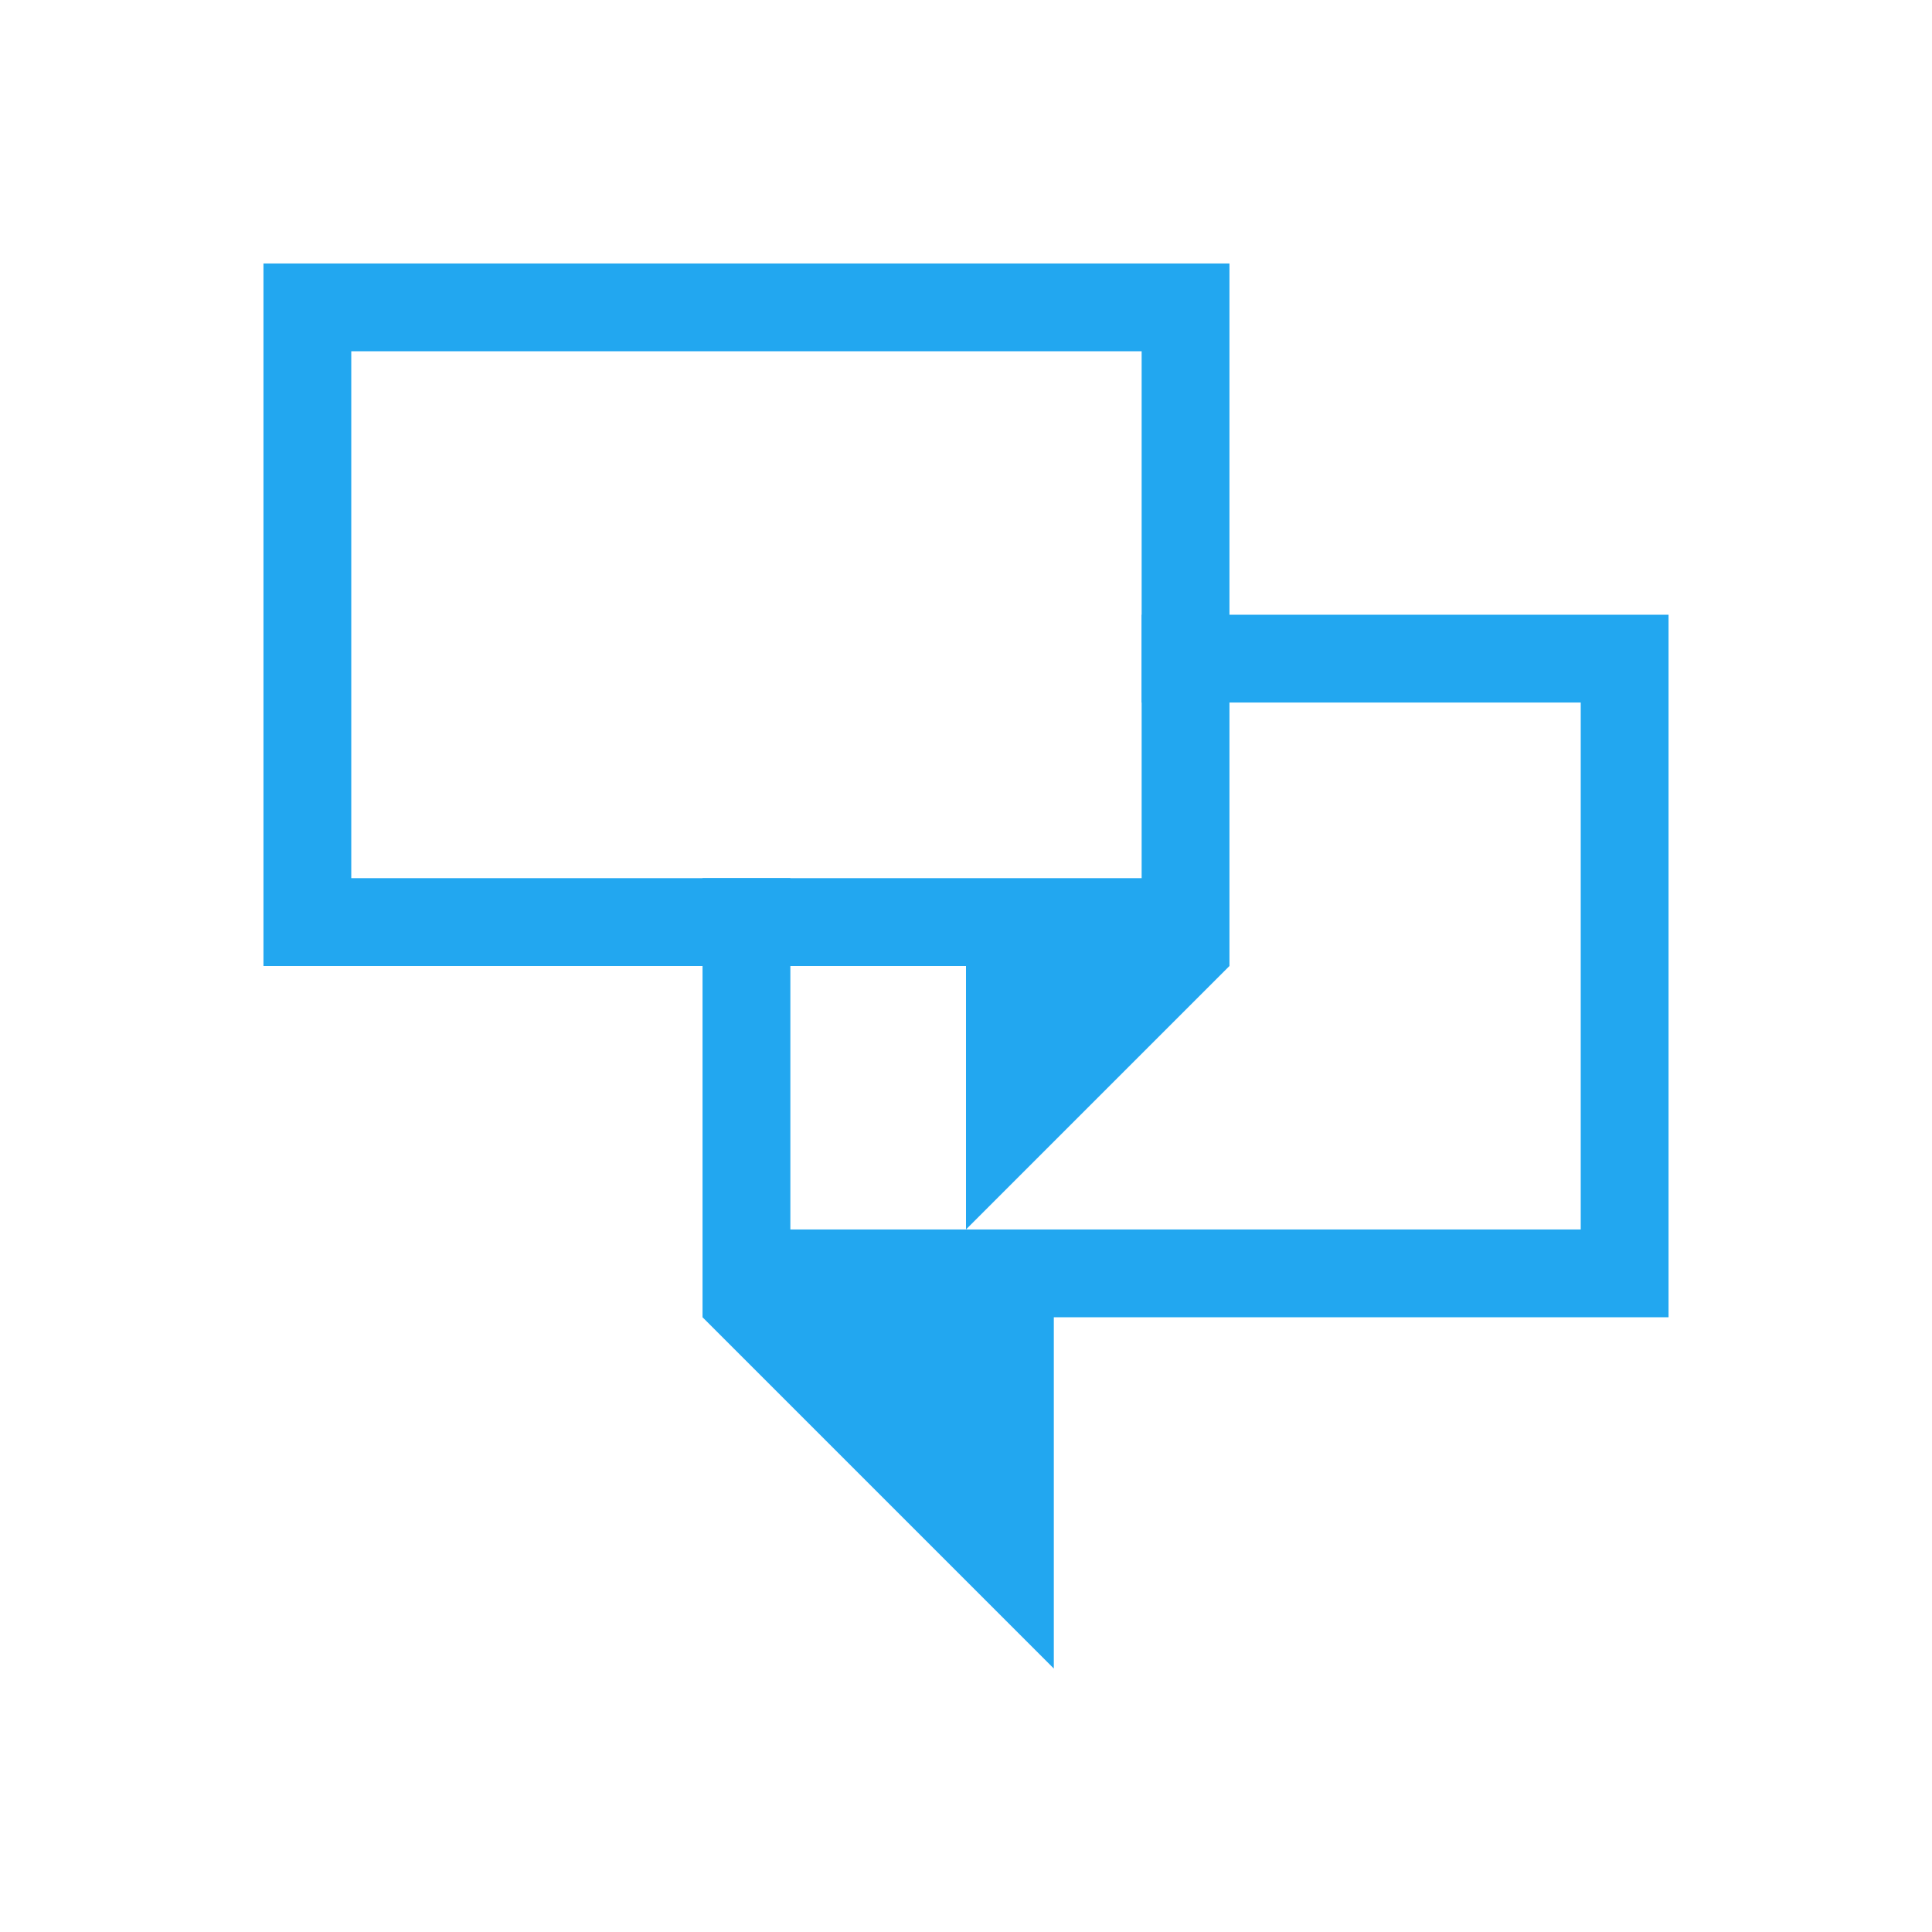 <?xml version="1.0" encoding="UTF-8" standalone="no"?>

<!-- Created with Inkscape (http://www.inkscape.org/) -->
<svg width="22" version="1.1" xmlns="http://www.w3.org/2000/svg" height="22" xmlns:inkscape="http://www.inkscape.org/namespaces/inkscape">
 <defs id="defs3871"/>
 <g inkscape:label="Capa 1" inkscape:groupmode="layer" id="layer1" transform="matrix(1 0 0 1 -326 -534.362)">
  <path style="fill:#22a7f0" id="rect4156" d="M 3 3 L 3 11 L 11 11 L 11 14 L 14 11 L 14 3 L 3 3 z M 4 4 L 13 4 L 13 10 L 4 10 L 4 4 z " transform="matrix(1 0 0 1 326 534.362)"/>
  <path style="fill:#22a7f0" id="rect4156-9" d="M 13 7 L 13 8 L 18 8 L 18 14 L 9 14 L 9 10 L 8 10 L 8 15 L 12 19 L 12 15 L 19 15 L 19 7 L 13 7 z " transform="matrix(1 0 0 1 326 534.362)"/>
 </g>
</svg>
